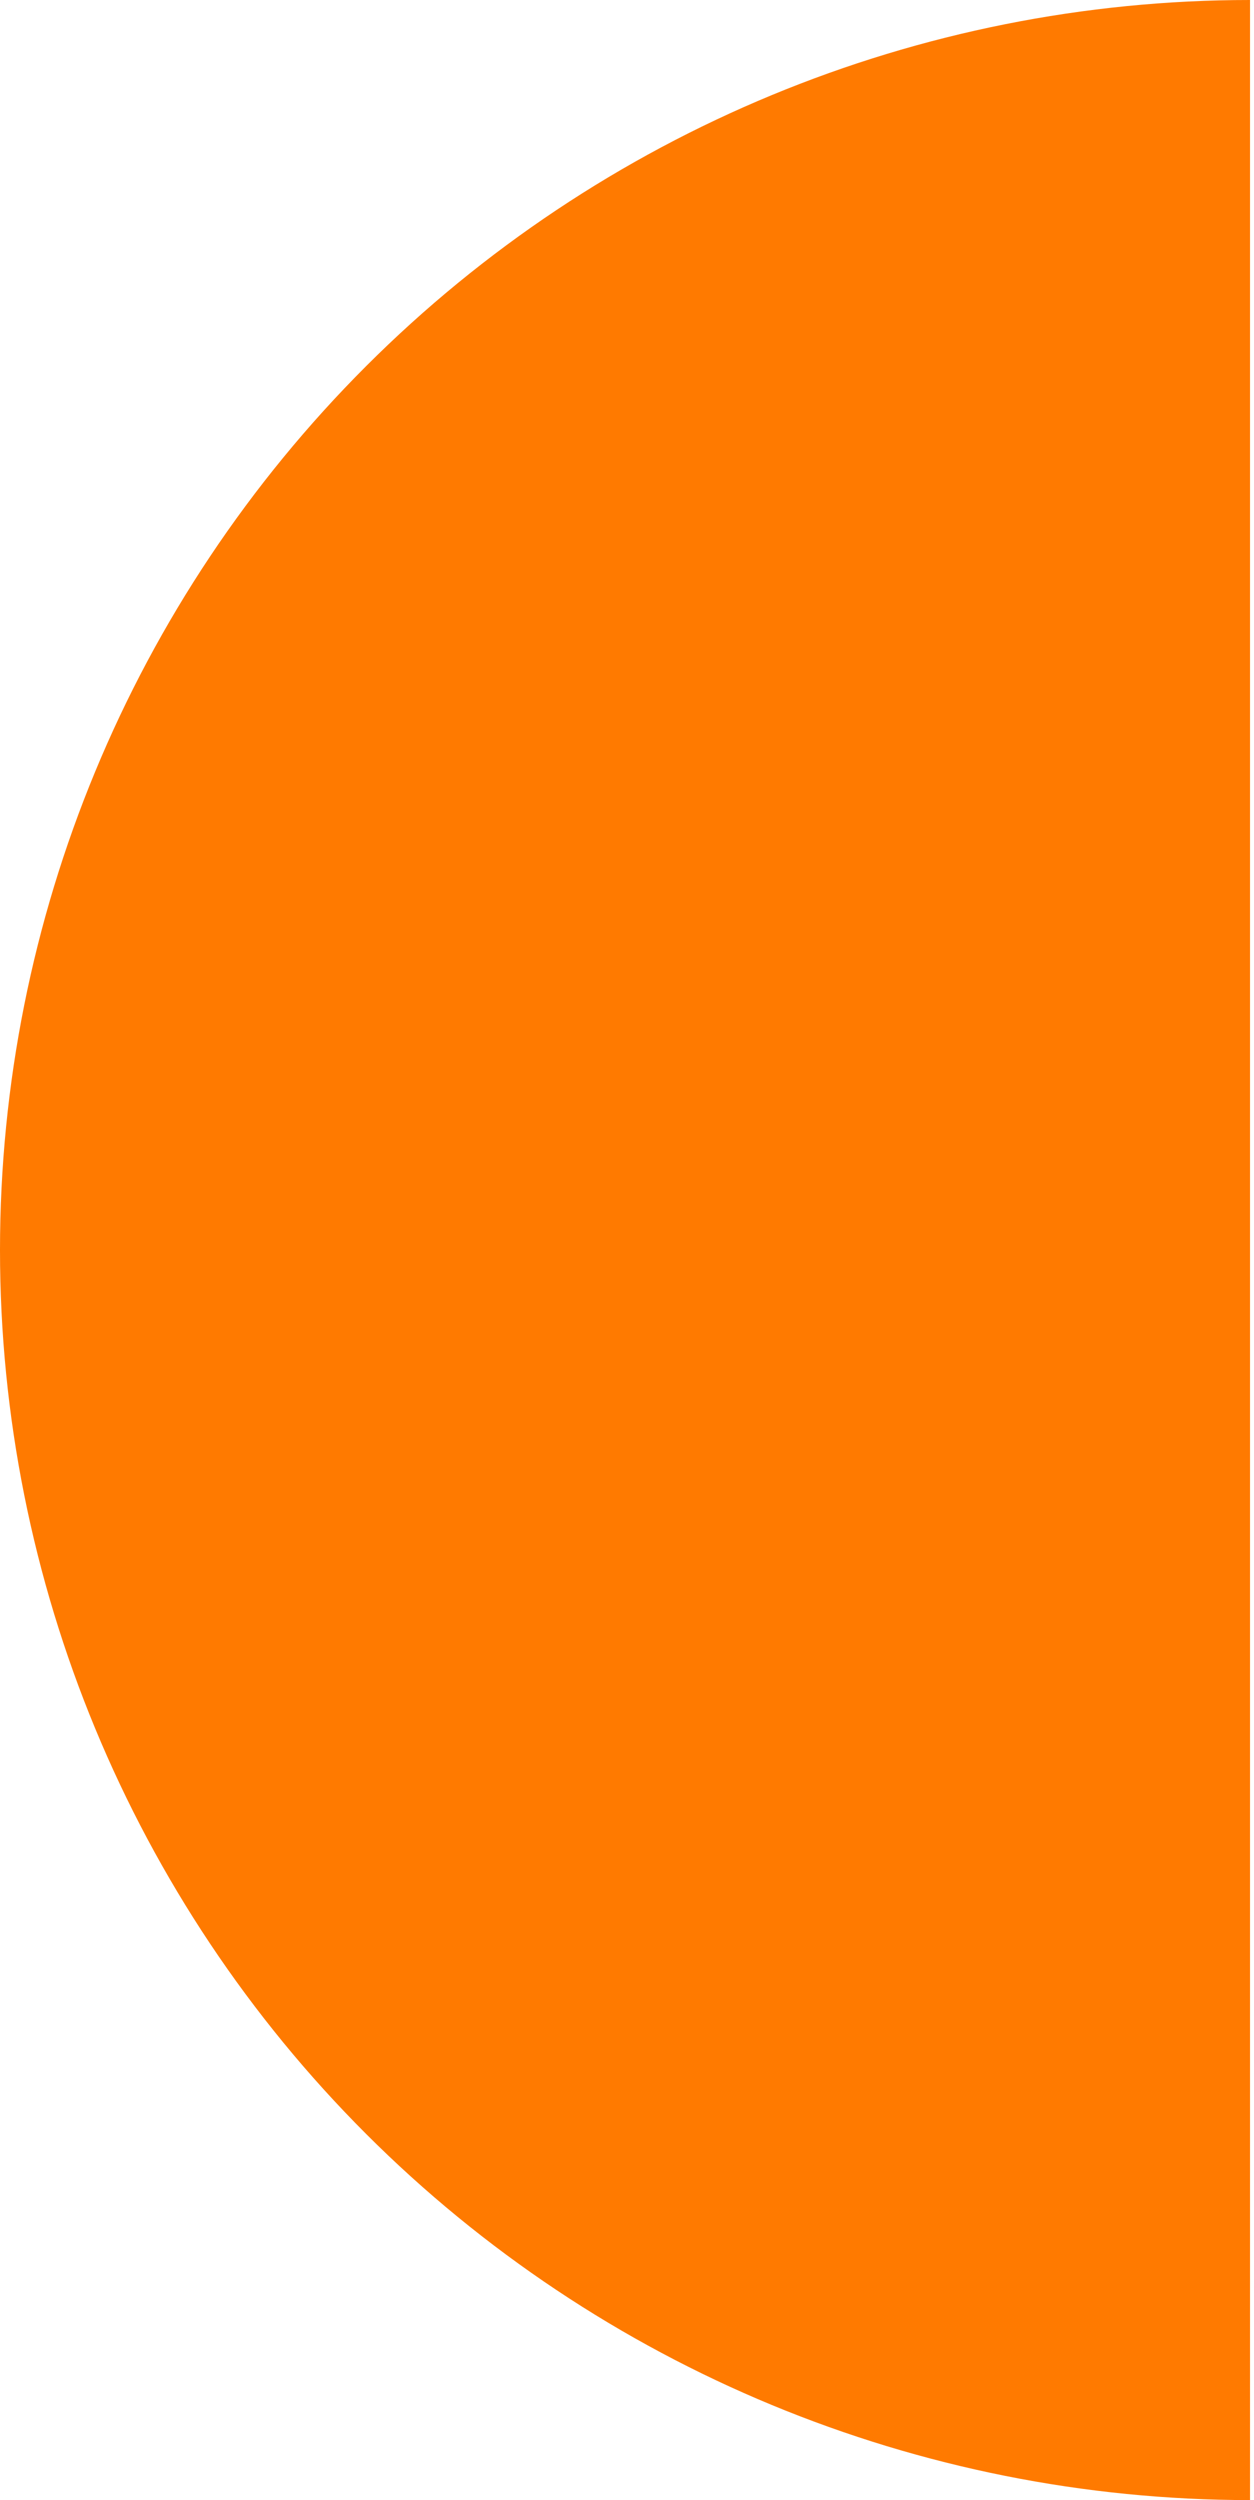<?xml version="1.0" encoding="UTF-8"?> <svg xmlns="http://www.w3.org/2000/svg" width="158" height="315" viewBox="0 0 158 315" fill="none"><path d="M157.5 315C115.728 315 75.668 298.406 46.131 268.869C16.594 239.332 -5.55677e-06 199.272 -6.88454e-06 157.5C-8.21232e-06 115.728 16.594 75.668 46.131 46.131C75.668 16.594 115.728 -2.4031e-06 157.5 -6.88454e-06L157.5 157.5L157.5 315Z" fill="#FF7A00"></path></svg> 